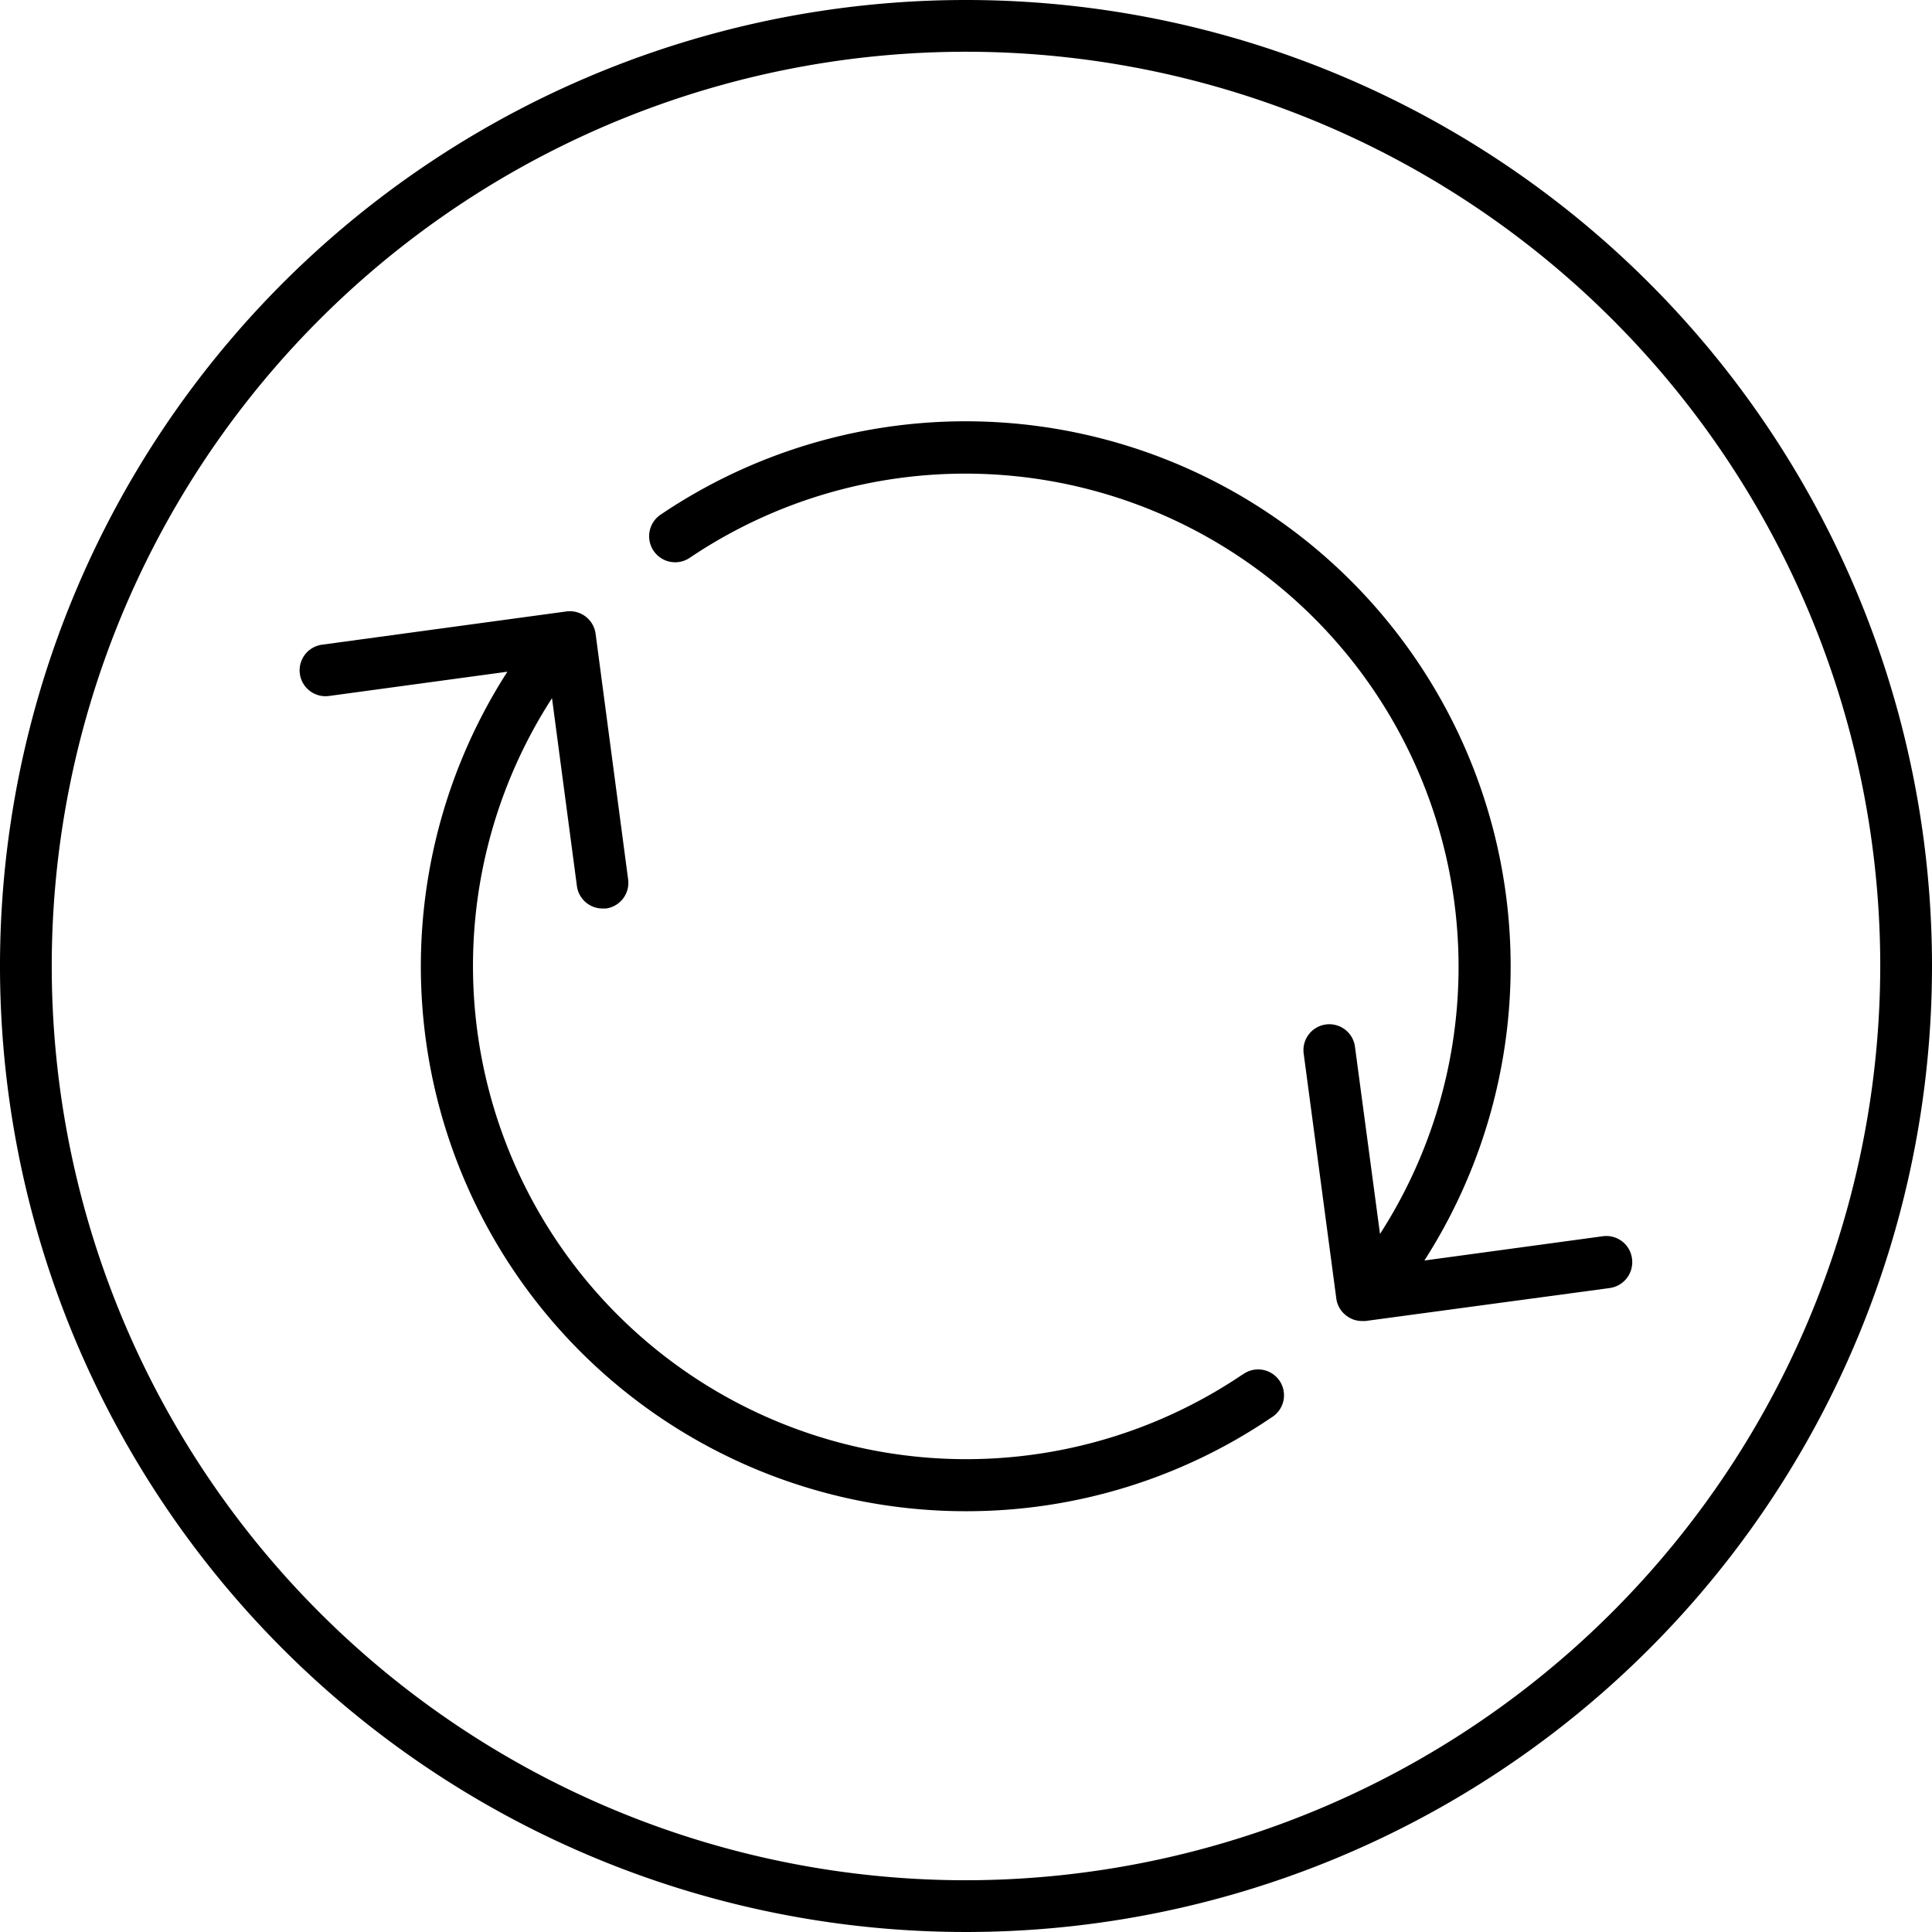 <svg id="Outlined_Artwork" data-name="Outlined Artwork" xmlns="http://www.w3.org/2000/svg" viewBox="0 0 168 168">
  <g>
    <path d="M84,0a84,84,0,1,0,84,84A84,84,0,0,0,84,0Zm0,163.5A79.5,79.5,0,1,1,163.5,84,79.59,79.59,0,0,1,84,163.5Z"/>
    <path d="M108.05,119.52A42.89,42.89,0,0,1,48,60.71L50.16,77a2.25,2.25,0,0,0,2.23,2l.3,0a2.25,2.25,0,0,0,1.93-2.53L51.79,55.1a2.26,2.26,0,0,0-2.54-1.93L28,56.06a2.25,2.25,0,1,0,.61,4.46l15.51-2.11a47.38,47.38,0,0,0,39.92,73,47.18,47.18,0,0,0,26.52-8.15,2.25,2.25,0,1,0-2.52-3.72Z"/>
    <path d="M141.91,109.42a2.25,2.25,0,0,0-2.54-1.92l-15.51,2.11A47.39,47.39,0,0,0,57.42,44.77,2.25,2.25,0,1,0,60,48.49,42.89,42.89,0,0,1,120,107.3l-2.17-16.23a2.25,2.25,0,1,0-4.46.59l2.83,21.25a2.21,2.21,0,0,0,.87,1.49,2.18,2.18,0,0,0,1.36.47l.31,0L140,112A2.27,2.27,0,0,0,141.91,109.42Z"/>
  </g>
</svg>
